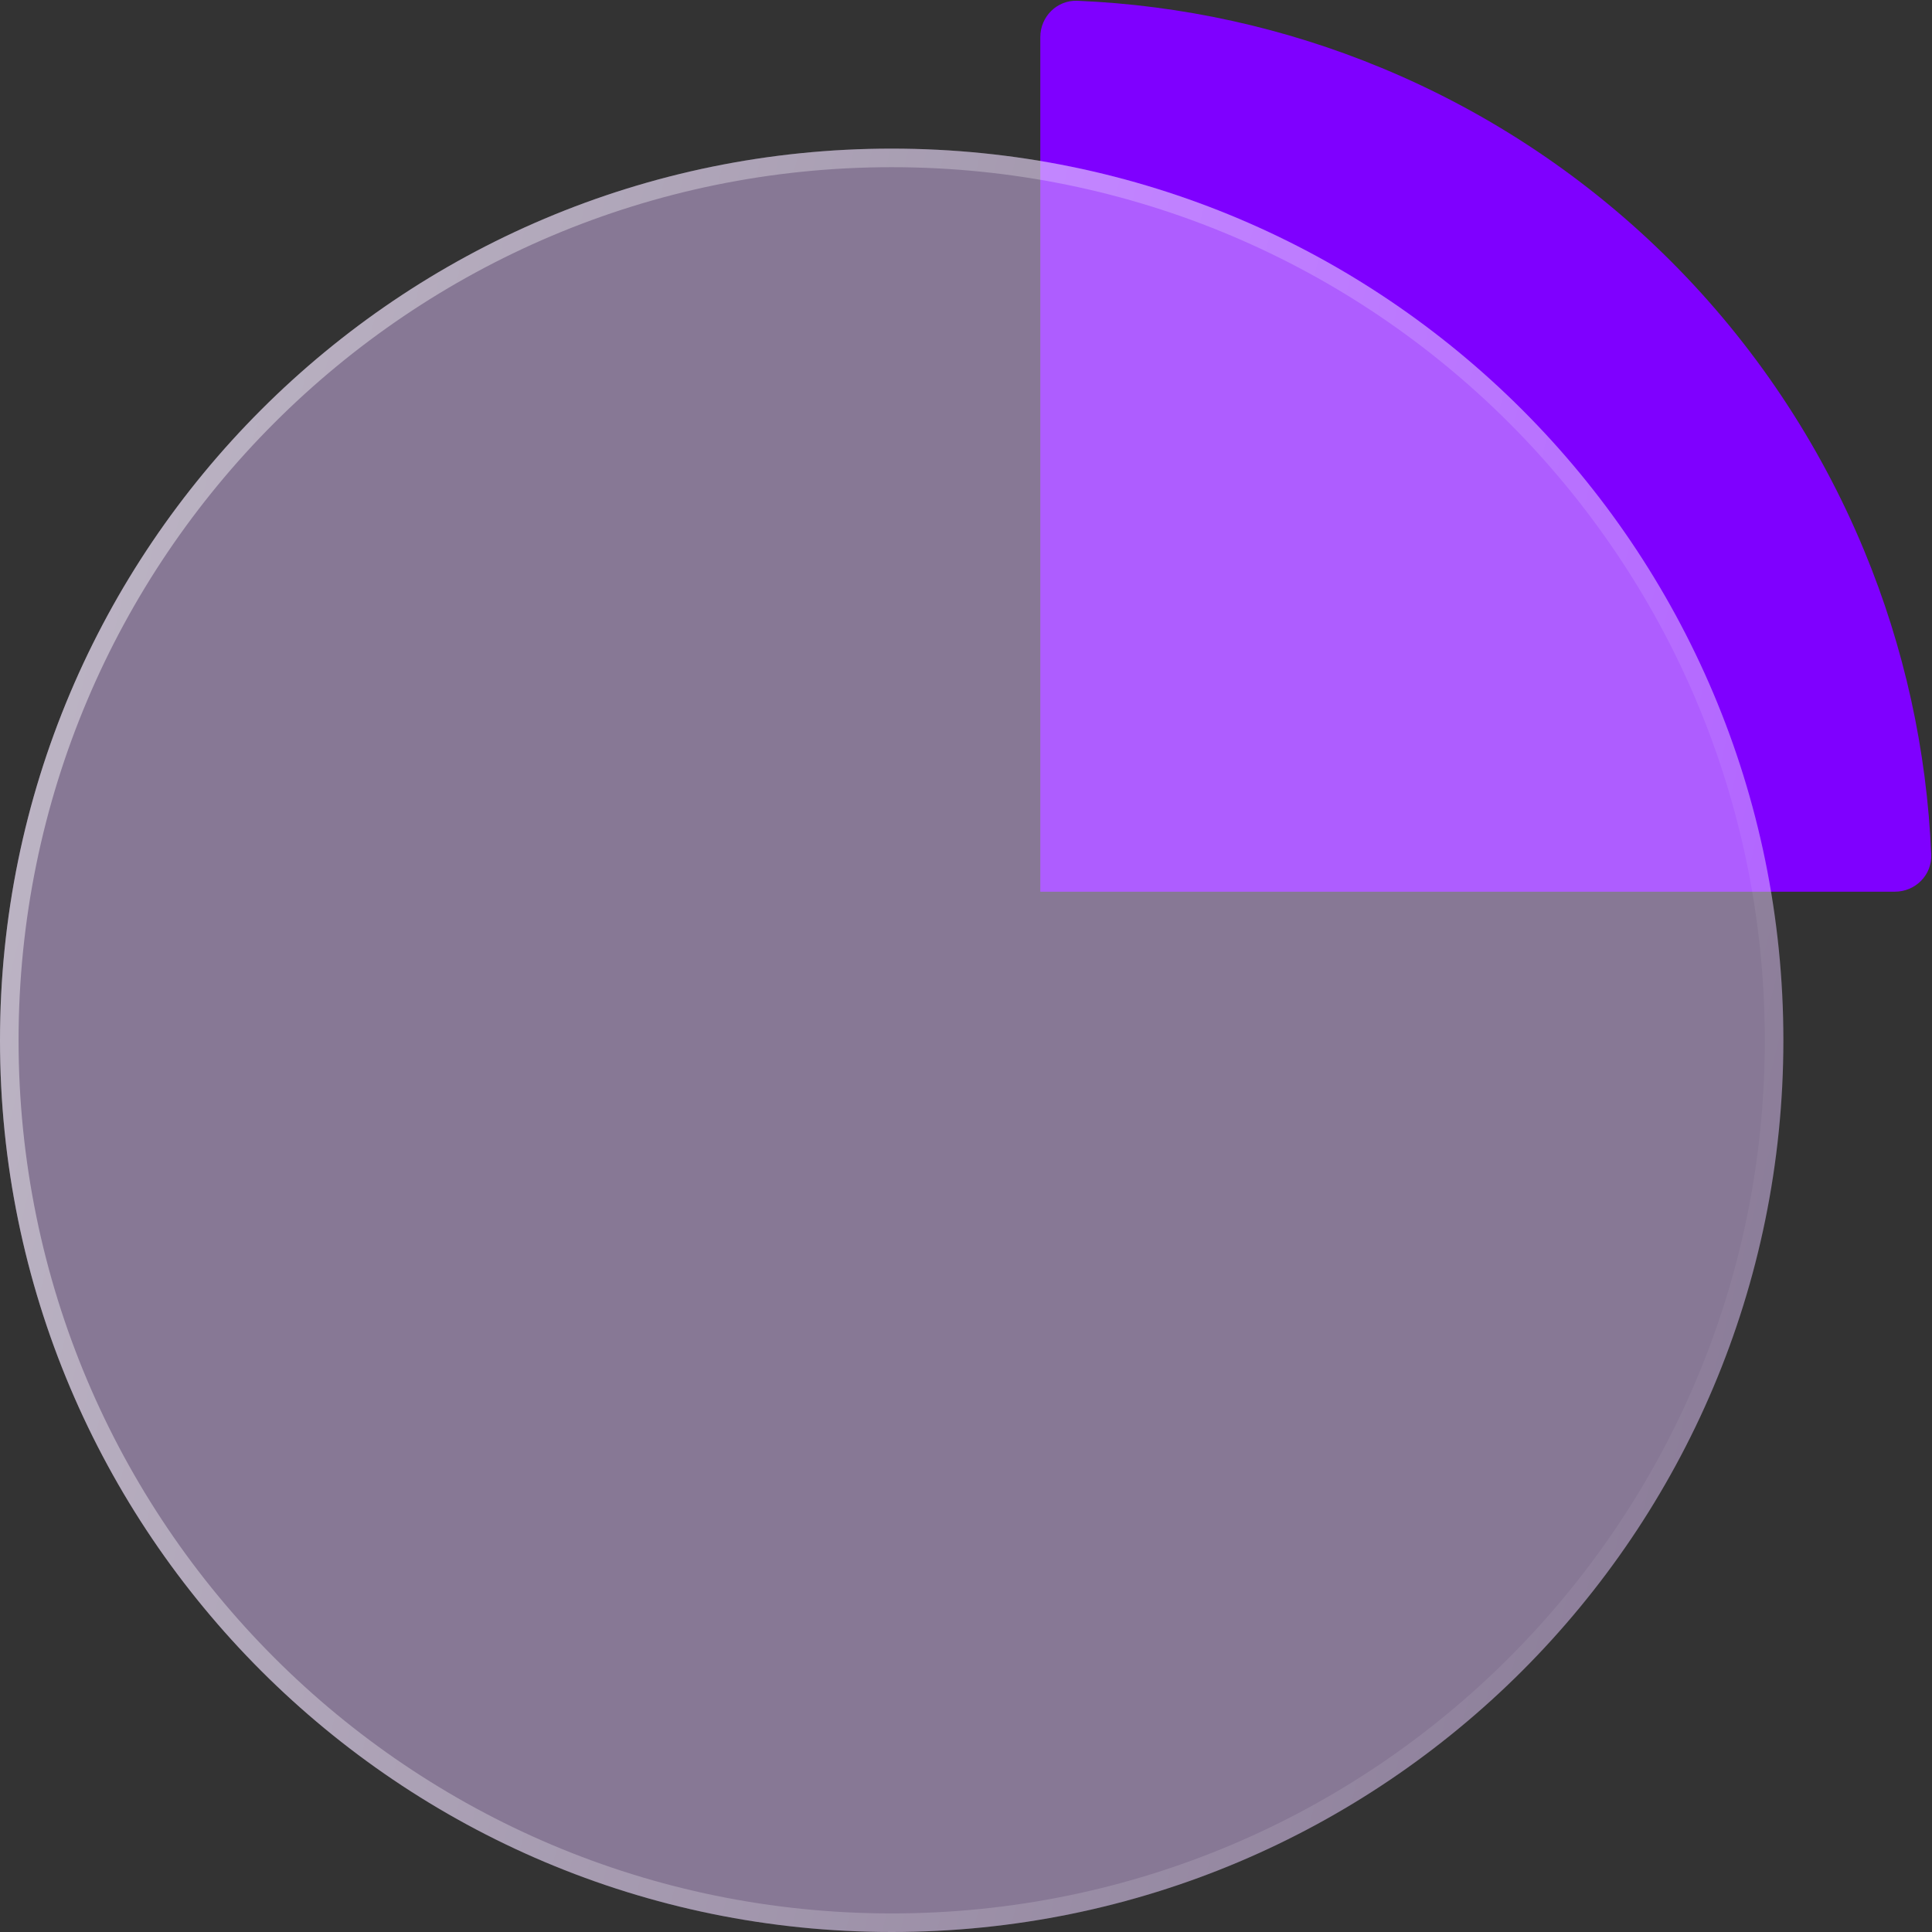 <svg width="52" height="52" viewBox="0 0 52 52" fill="none" xmlns="http://www.w3.org/2000/svg">
<rect x="0" y="0" width="52" height="52" fill="#333333" stroke="none"/>
<path d="M51 24C51.552 24 52.002 23.552 51.979 23C51.862 20.19 51.252 17.419 50.173 14.816C48.967 11.904 47.199 9.258 44.971 7.029C42.742 4.801 40.096 3.033 37.184 1.827C34.581 0.748 31.81 0.138 29 0.021C28.448 -0.002 28 0.448 28 1V24H51Z" fill="#7F00FF"/>
<path d="M24 52C37.255 52 48 41.255 48 28C48 14.745 37.255 4 24 4C10.745 4 0 14.745 0 28C0 41.255 10.745 52 24 52Z" fill="#E2C2FF" fill-opacity="0.48"/>
<path d="M24 51.75C37.117 51.75 47.75 41.117 47.75 28C47.75 14.883 37.117 4.25 24 4.25C10.883 4.25 0.25 14.883 0.25 28C0.25 41.117 10.883 51.75 24 51.75Z" stroke="url(#paint0_linear)" stroke-opacity="0.48" stroke-width="0.5"/>
<defs>
<linearGradient id="paint0_linear" x1="1.01032e-07" y1="4" x2="56.471" y2="18.118" gradientUnits="userSpaceOnUse">
<stop stop-color="white"/>
<stop offset="1" stop-color="white" stop-opacity="0"/>
</linearGradient>
</defs>
</svg>
